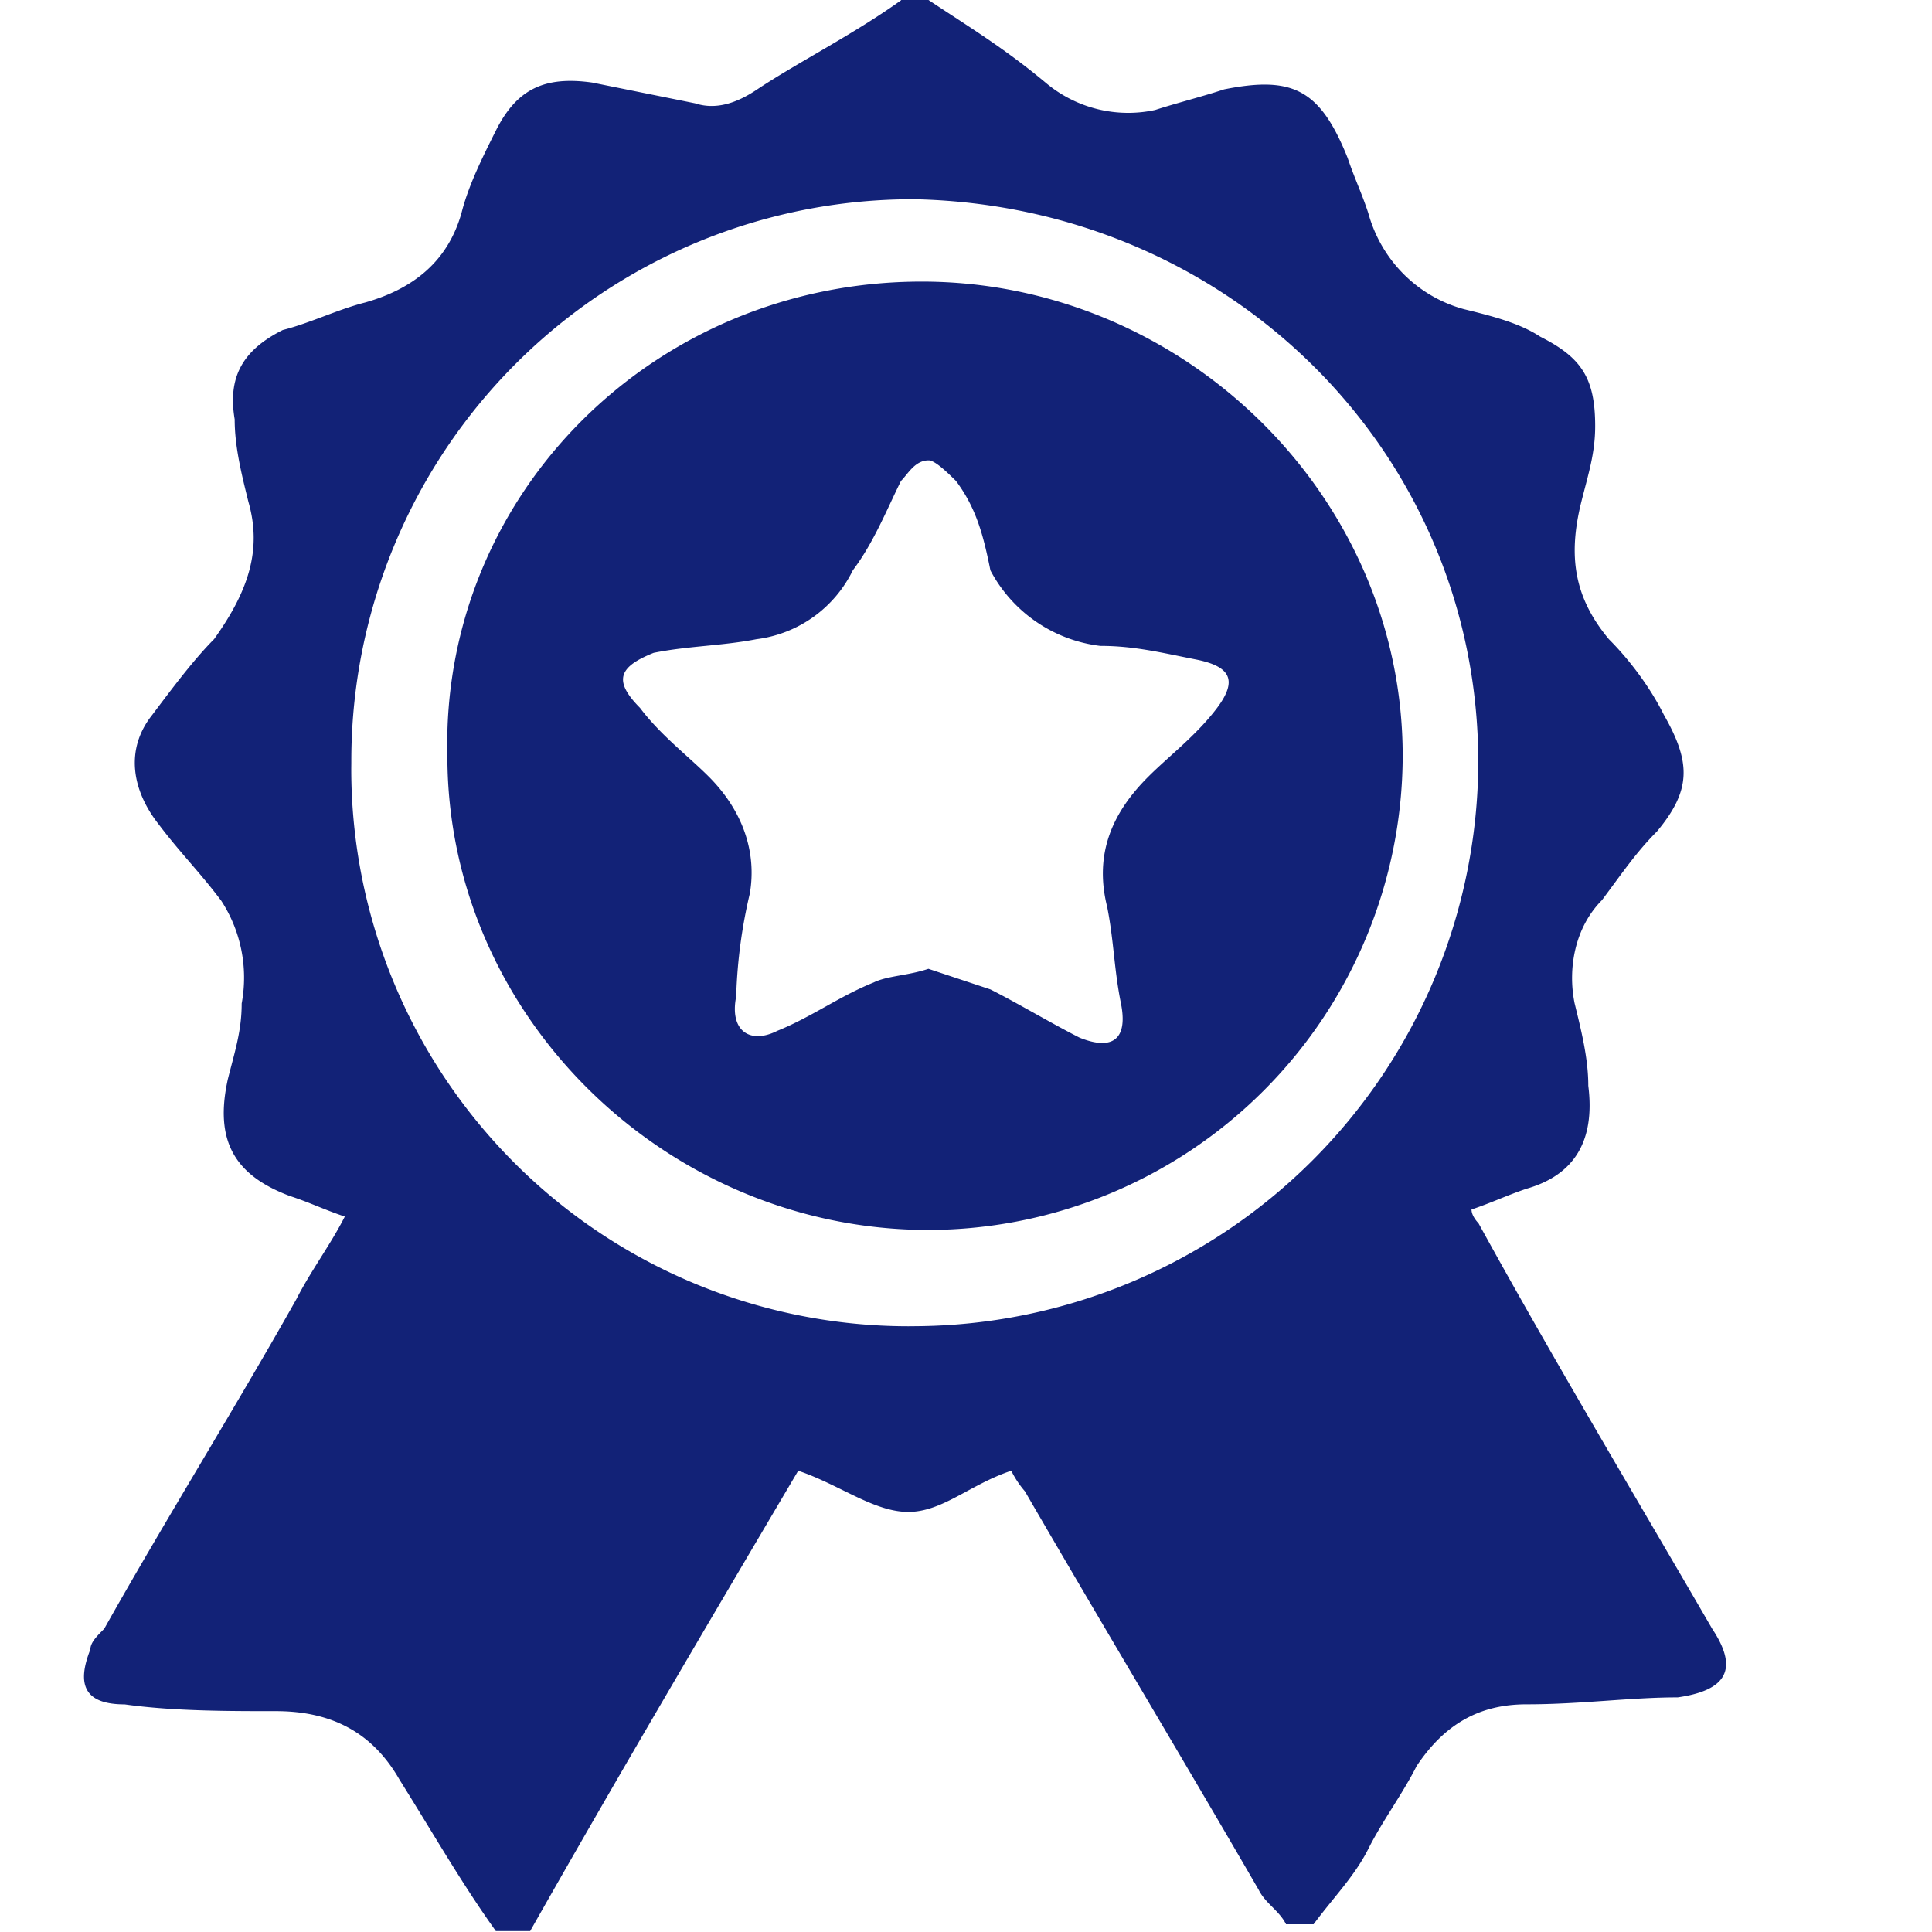 <svg xmlns="http://www.w3.org/2000/svg" xmlns:xlink="http://www.w3.org/1999/xlink" class="icon" viewBox="0 0 1024 1024" width="128" height="128"><path d="M477.536 0h14.592c21.824 14.496 40.096 25.504 61.92 43.68a67.84 67.84 0 0 0 58.688 14.496l-0.448 0.096c11.008-3.584 25.6-7.264 36.512-10.912 36.416-7.264 50.912 0 65.504 36.416 3.68 10.912 7.328 18.24 10.912 29.152 6.848 24.928 26.08 44.16 50.496 50.88l0.512 0.128c14.592 3.584 29.152 7.264 40.096 14.496 21.824 11.008 29.152 21.92 29.152 47.424 0 14.496-3.68 25.504-7.328 40.096-7.264 29.088-3.68 50.912 14.592 72.832 10.912 10.912 21.824 25.408 29.152 40.096 14.496 25.408 14.496 40-3.68 61.824-10.912 10.912-18.24 21.824-29.152 36.416-14.496 14.592-18.176 36.416-14.496 54.592 3.584 14.656 7.264 29.248 7.264 43.744 3.68 29.152-7.328 47.328-32.736 54.592-11.008 3.744-18.24 7.328-29.152 11.008 0 3.68 3.68 7.264 3.68 7.264 40.096 72.928 83.744 145.76 123.84 214.912 14.496 21.824 7.264 32.736-18.24 36.416-25.504 0-51.008 3.68-80.16 3.68-25.408 0-43.68 10.912-58.24 32.736-7.264 14.496-18.176 29.152-25.504 43.744-7.264 14.496-18.176 25.408-29.088 40.096h-14.592c-3.68-7.328-10.912-11.008-14.496-18.24-40.096-69.248-83.84-142.08-123.904-211.232a51.744 51.744 0 0 1-7.104-10.624l-0.128-0.288c-21.92 7.264-36.416 21.824-54.592 21.824-18.24 0-36.512-14.496-58.336-21.824-47.328 80.16-94.656 160.256-142.08 244h-18.176c-18.24-25.504-32.736-51.008-51.008-80.16-14.496-25.408-36.416-36.416-65.568-36.416-25.504 0-54.592 0-80.16-3.584-21.76 0-25.408-10.912-18.176-29.152 0-3.68 3.68-7.264 7.328-10.912 32.736-58.24 69.152-116.576 101.92-174.816 7.328-14.496 18.24-29.088 25.6-43.68-11.008-3.68-18.24-7.328-29.152-10.912-29.152-10.912-40.096-29.152-32.832-61.92 3.68-14.592 7.328-25.6 7.328-40.096a74.688 74.688 0 0 0-11.104-54.88l0.16 0.288c-10.912-14.592-21.92-25.6-32.832-40.096-14.496-18.24-18.176-40.096-3.584-58.336 10.912-14.496 21.824-29.088 32.736-40.096 18.176-25.408 25.504-47.328 18.176-72.832-3.584-14.496-7.264-29.088-7.264-43.68-3.68-21.824 3.68-36.416 25.504-47.328 14.496-3.68 29.152-10.912 43.68-14.592 25.6-7.264 43.744-21.824 51.008-47.328 3.68-14.592 10.912-29.152 18.24-43.744 10.912-21.824 25.504-29.088 51.008-25.504l54.592 11.008c10.912 3.584 21.92 0 32.832-7.328 21.824-14.496 50.912-29.088 76.416-47.328zM186.208 404.256l-0.032 3.264a295.424 295.424 0 0 0 295.424 295.424l3.424-0.032h-0.16a300.032 300.032 0 0 0 298.656-298.592v-0.064c0-163.84-131.168-295.008-298.656-298.656h-1.024a297.6 297.6 0 0 0-297.632 297.632v1.088-0.064z m302.336-255.008c138.336 0 254.912 112.992 254.912 251.424a251.84 251.84 0 0 1-251.296 251.232h-0.032c-138.4 0-255.008-112.928-255.008-251.232-3.488-138.4 109.408-251.424 251.488-251.424z m3.584 364.256l32.832 10.912c14.496 7.328 32.736 18.24 47.328 25.6 18.176 7.264 25.504 0 21.824-18.24s-3.68-32.736-7.264-51.008c-7.328-29.152 3.584-51.008 21.824-69.152 10.912-10.912 25.504-21.92 36.416-36.416 10.912-14.592 7.264-21.92-10.912-25.6-18.24-3.584-32.832-7.264-51.008-7.264a76.128 76.128 0 0 1-58.048-39.68l-0.192-0.416c-3.68-18.176-7.328-32.736-18.24-47.328-3.68-3.584-10.912-10.912-14.496-10.912-7.328 0-11.008 7.328-14.656 10.912-7.264 14.592-14.496 32.832-25.504 47.328a65.952 65.952 0 0 1-50.592 36.48l-0.32 0.032c-18.24 3.584-36.416 3.584-54.656 7.264-18.176 7.264-21.824 14.496-7.264 29.152 10.912 14.496 25.504 25.504 36.416 36.416 18.176 18.176 25.504 40.096 21.824 61.92a270.432 270.432 0 0 0-7.232 54.112v0.48c-3.68 18.24 7.264 25.6 21.824 18.24 18.176-7.328 32.736-18.24 51.008-25.6 7.264-3.584 18.176-3.584 29.088-7.264z" fill="#122277"></path></svg>